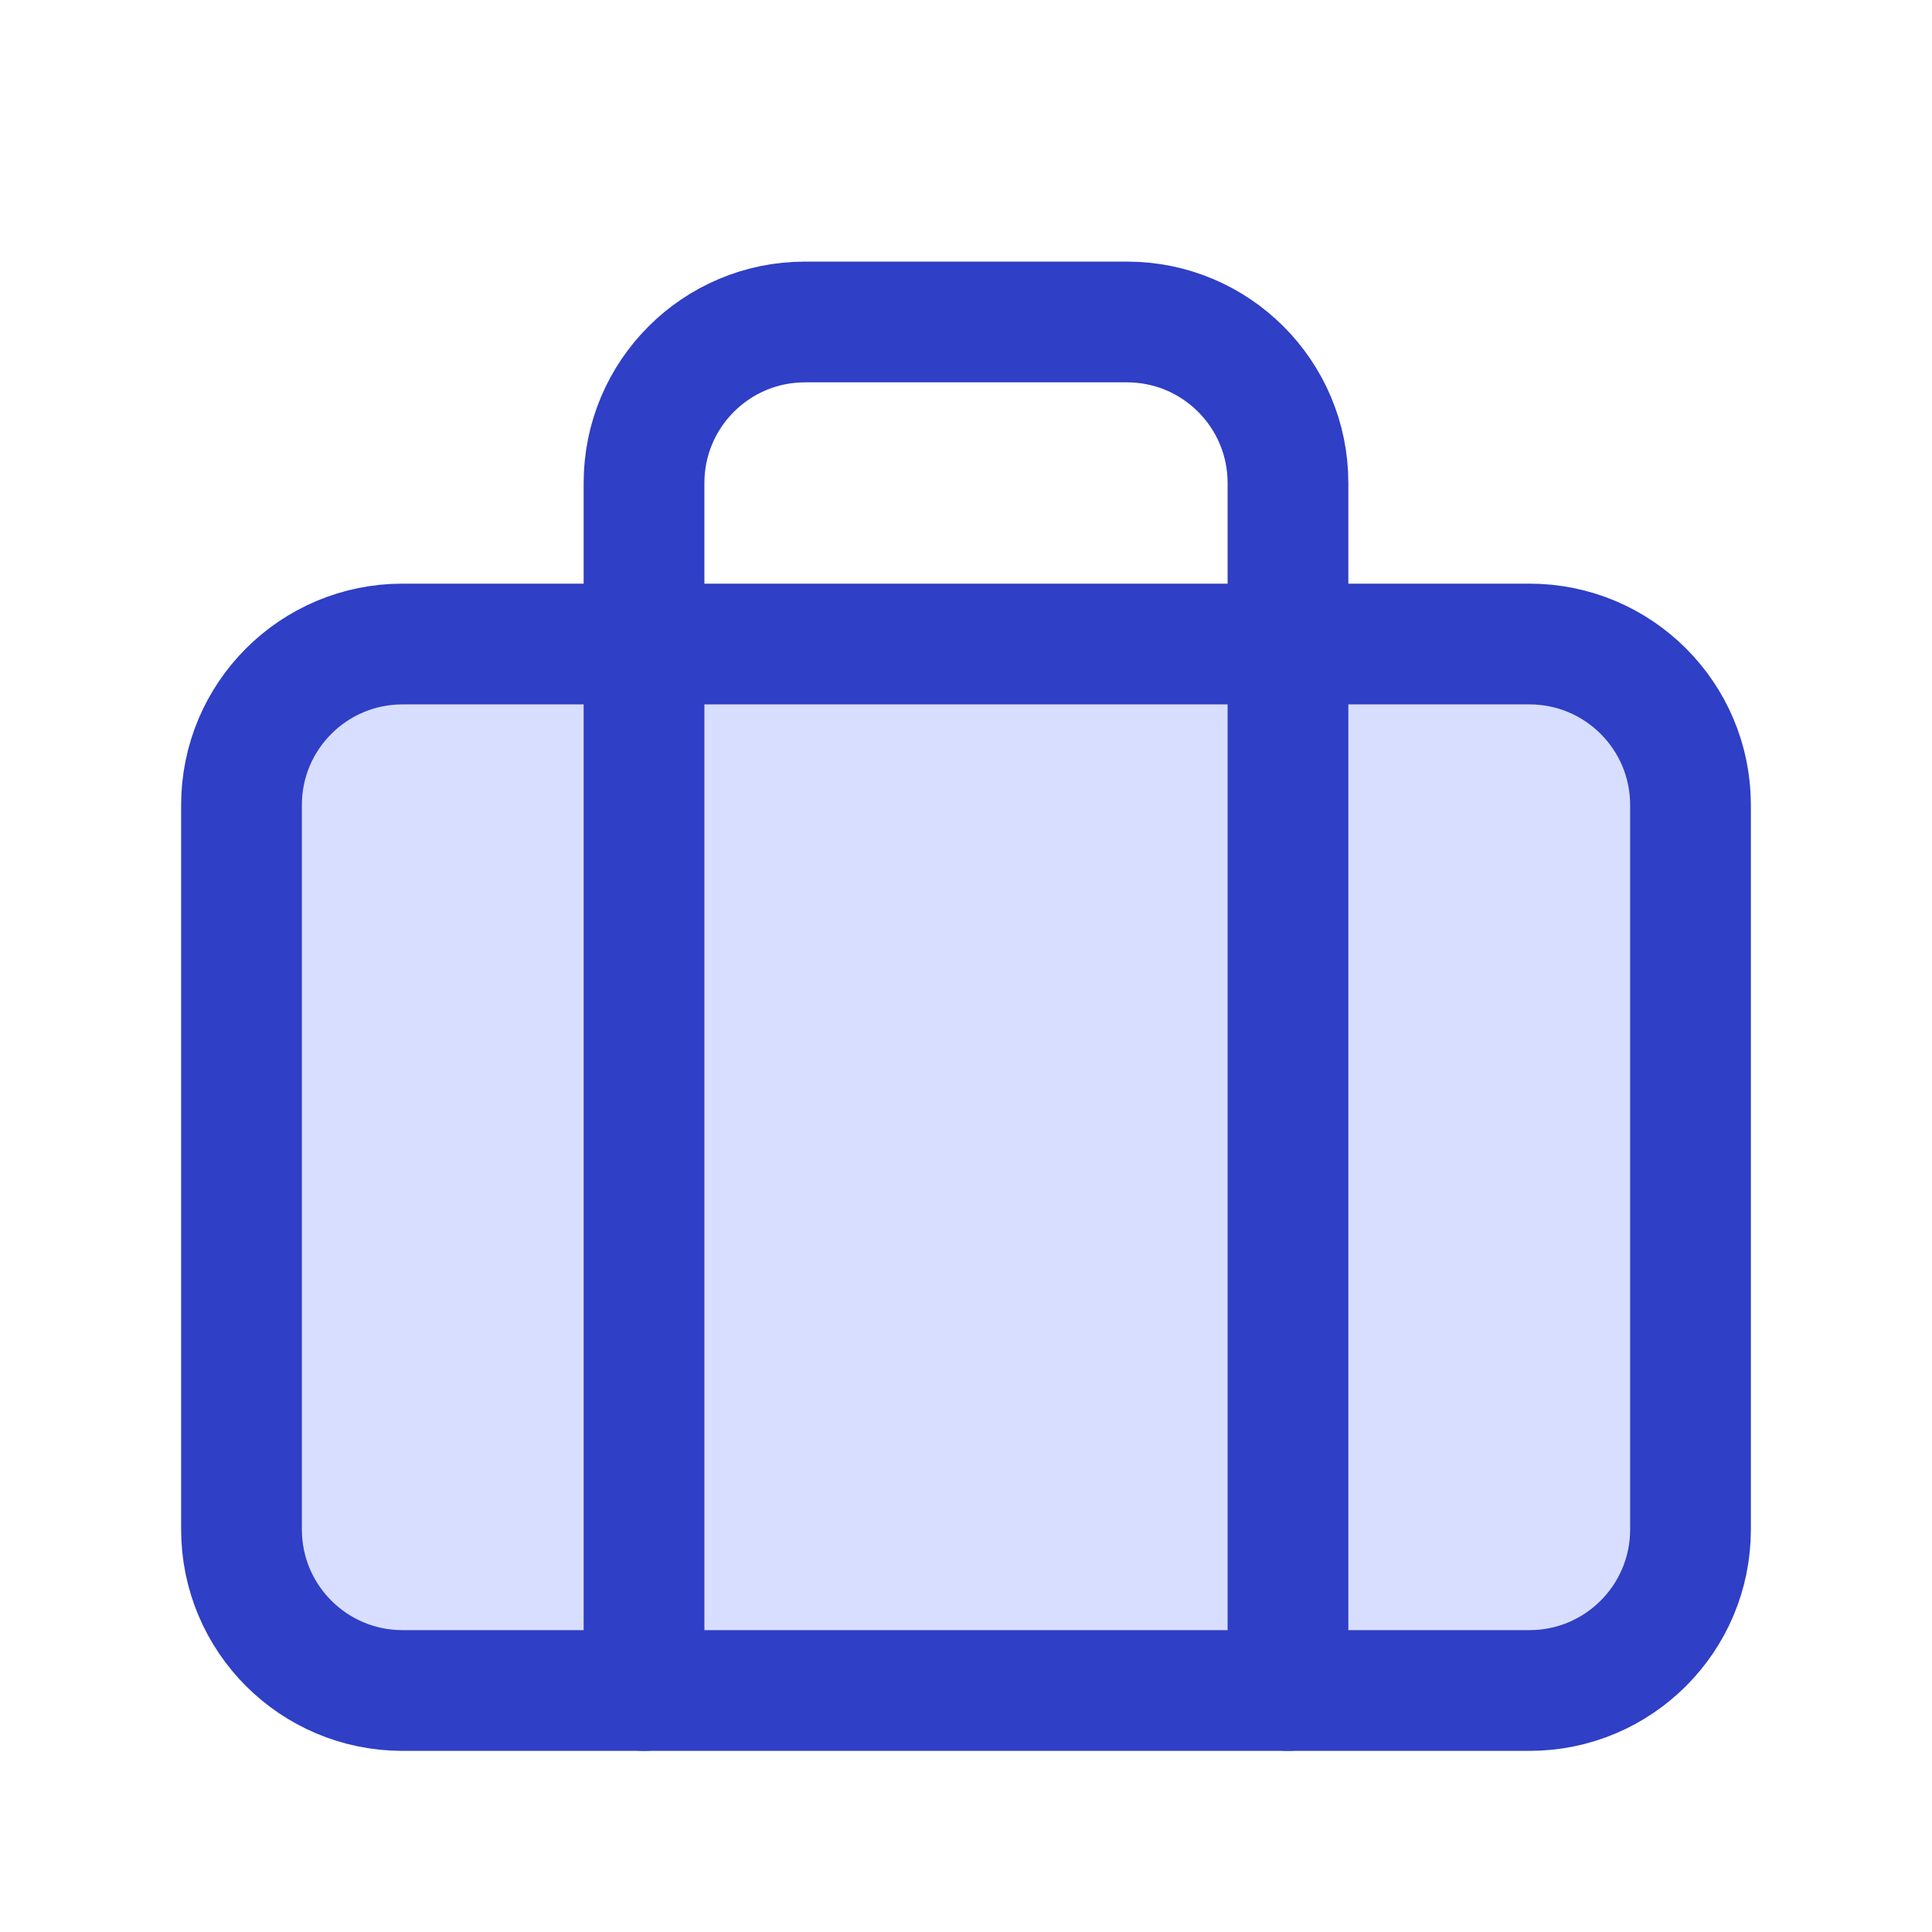 <svg width="32" height="32" viewBox="0 0 32 32" fill="none" xmlns="http://www.w3.org/2000/svg">
<g clip-path="url(#clip0_934_14376)">
<path fill-rule="evenodd" clip-rule="evenodd" d="M25.333 28H6.667C5.194 28 4 26.806 4 25.333V13.333C4 11.861 5.194 10.667 6.667 10.667H25.333C26.806 10.667 28 11.861 28 13.333V25.333C28 26.806 26.806 28 25.333 28Z" fill="#D8DEFF" stroke="#2F3FC6" stroke-width="2" stroke-linecap="round" stroke-linejoin="round"/>
<path d="M21.333 28V8C21.333 6.527 20.139 5.333 18.667 5.333H13.333C11.861 5.333 10.667 6.527 10.667 8V28" stroke="#2F3FC6" stroke-width="2" stroke-linecap="round" stroke-linejoin="round"/>
</g>
<defs>
<clipPath id="clip0_934_14376">
<rect width="32" height="32" fill="white"/>
</clipPath>
</defs>
</svg>
